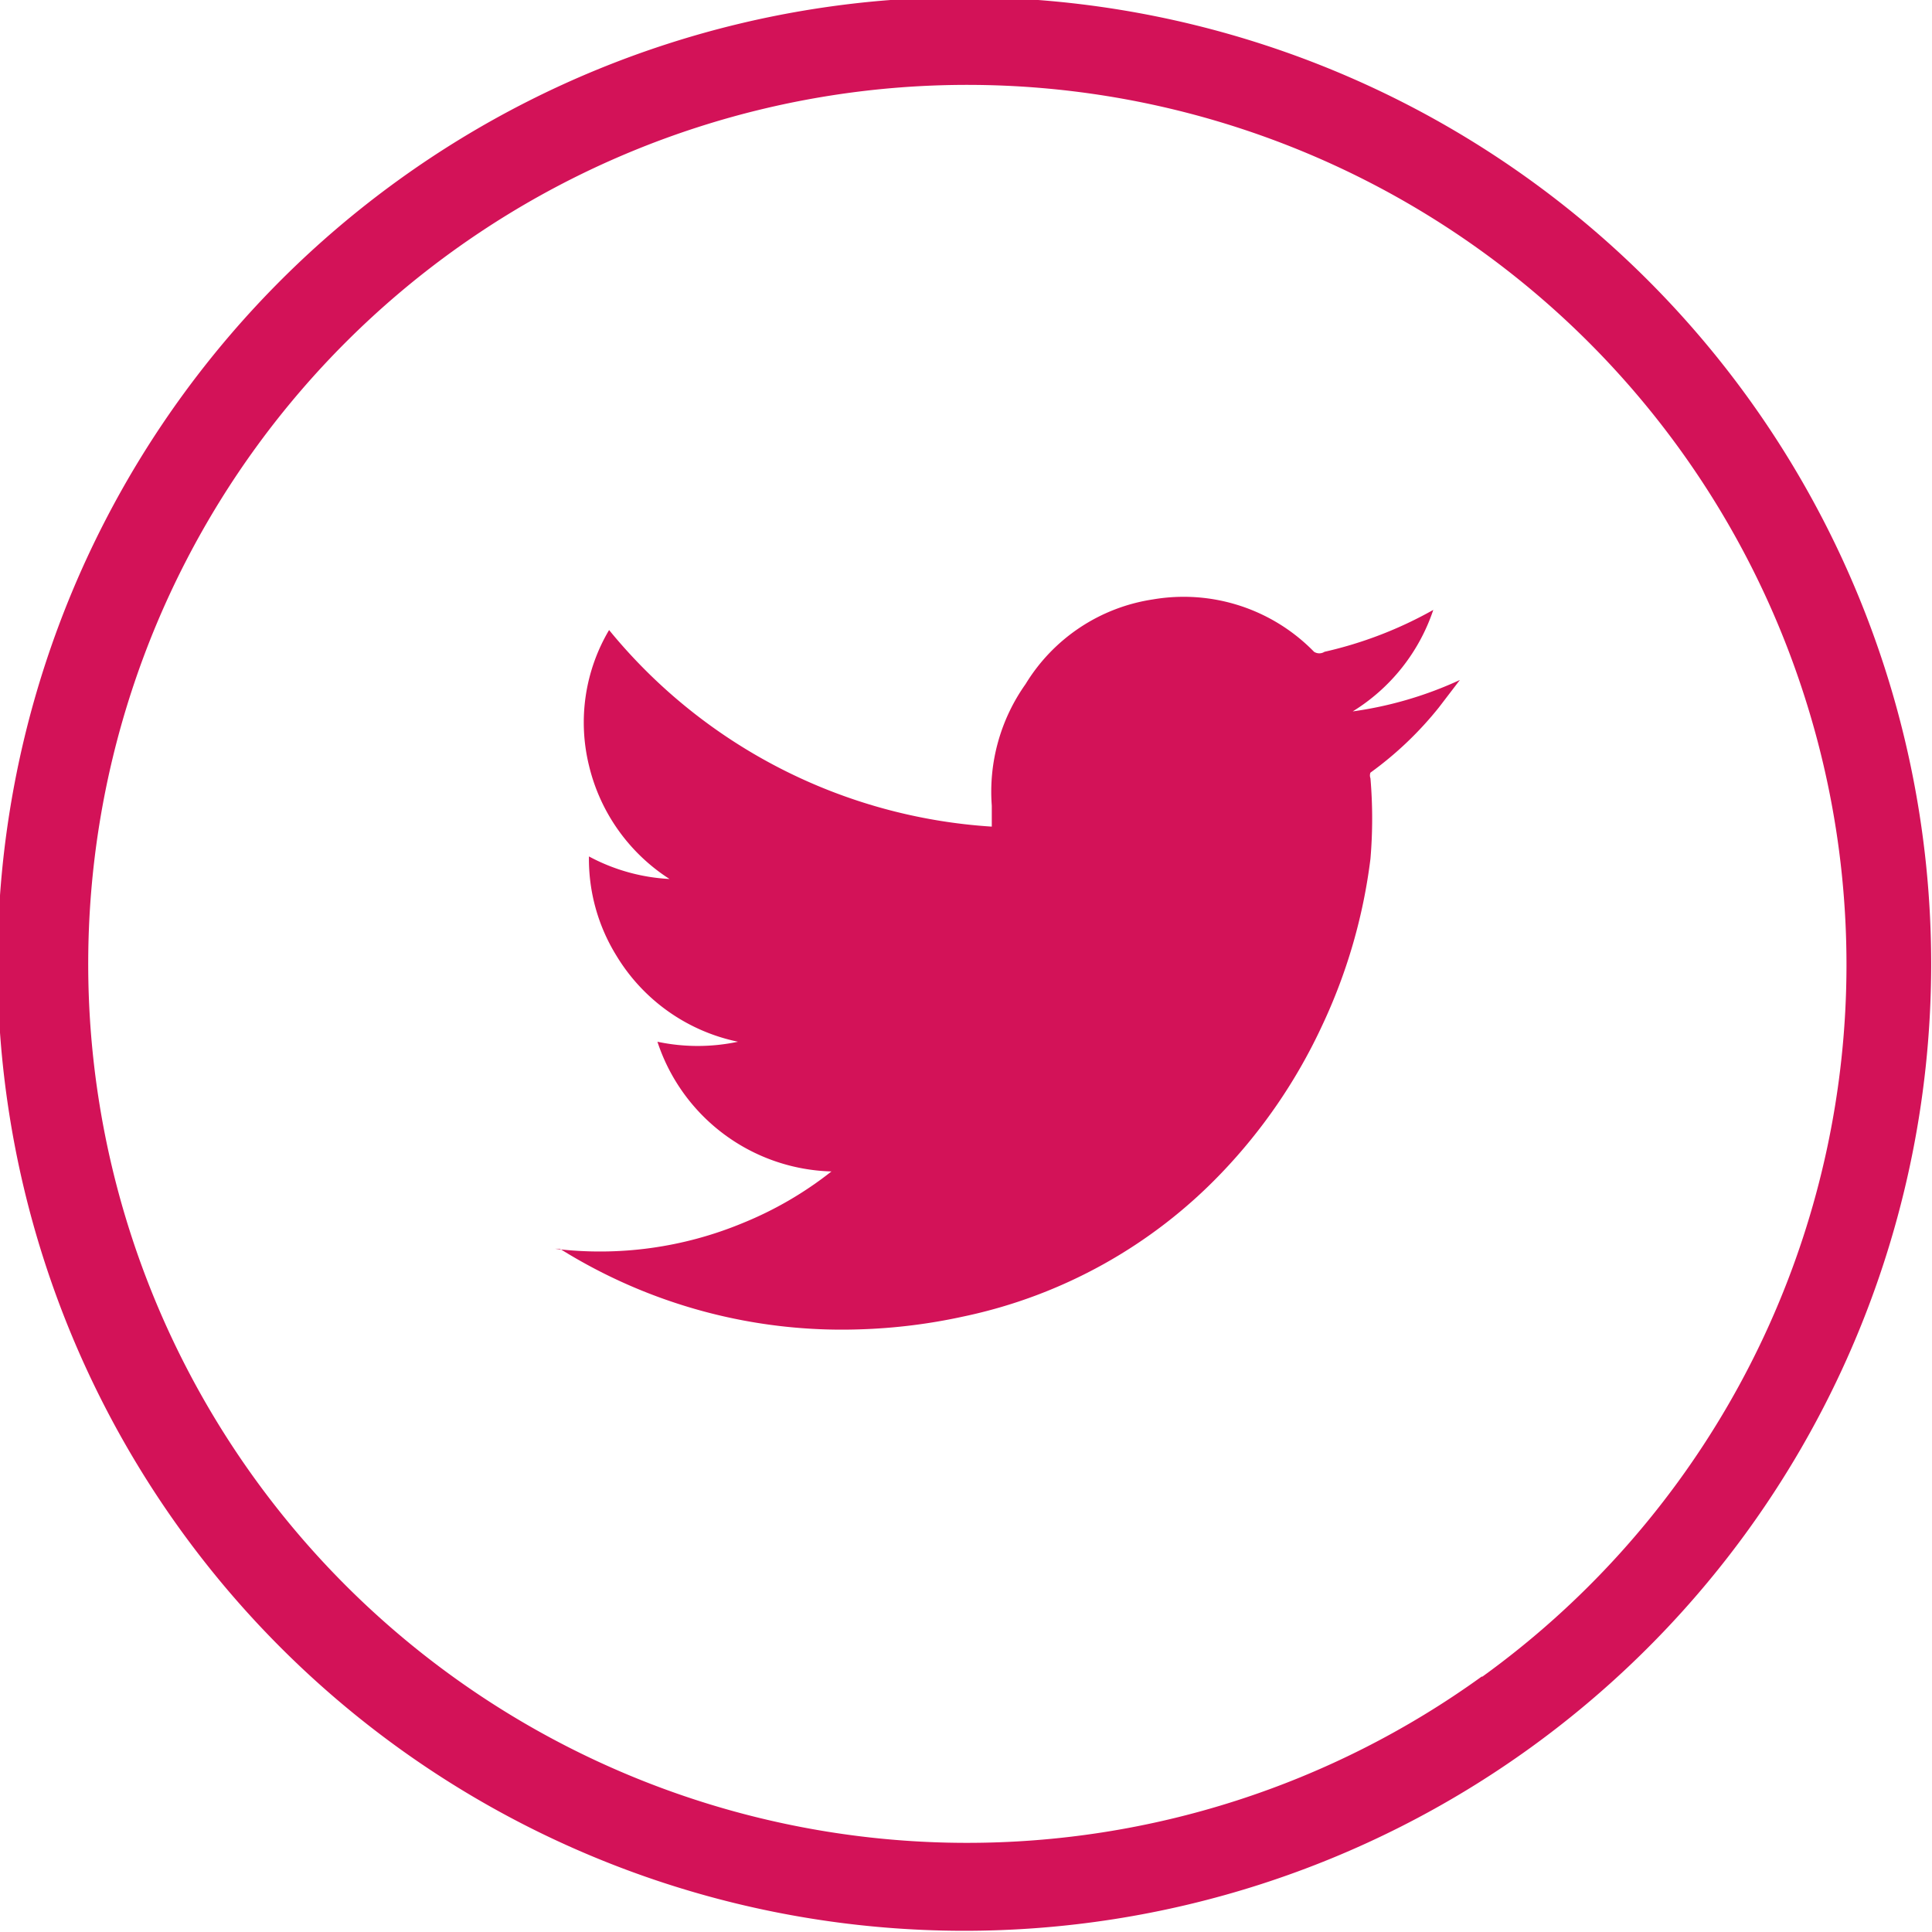 <svg xmlns="http://www.w3.org/2000/svg" viewBox="0 0 23.98 23.98"><defs><style>.cls-1{fill:#d31258;fill-rule:evenodd;}</style></defs><title>Twitter</title><g id="Layer_2" data-name="Layer 2"><g id="Layer_1-2" data-name="Layer 1"><path class="cls-1" d="M23.39,8.28A12,12,0,1,0,19,21.69,12,12,0,0,0,23.39,8.28Zm-5,12.53a10.91,10.91,0,1,1,4-12.19A10.9,10.9,0,0,1,18.4,20.81Z"/><path class="cls-1" d="M16.79,8.83a2.36,2.36,0,0,0,1-1.26h0l0,0a5,5,0,0,1-1.35.52.12.12,0,0,1-.13,0,2.26,2.26,0,0,0-2-.65,2.24,2.24,0,0,0-1.58,1.05A2.31,2.31,0,0,0,12.31,10c0,.08,0,.16,0,.26A6.68,6.68,0,0,1,7.56,7.82,2.25,2.25,0,0,0,7.31,9.5a2.31,2.31,0,0,0,1,1.41,2.37,2.37,0,0,1-1-.28,2.28,2.28,0,0,0,.34,1.23,2.31,2.31,0,0,0,1.51,1.07l0,0a2.41,2.41,0,0,1-1,0,2.34,2.34,0,0,0,2.16,1.61,4.51,4.51,0,0,1-1.1.64,4.62,4.62,0,0,1-2.33.32l.06,0a6.6,6.6,0,0,0,3.72,1,7,7,0,0,0,1.29-.16,6.19,6.19,0,0,0,3.2-1.78,6.75,6.75,0,0,0,1.25-1.83,6.83,6.83,0,0,0,.6-2.07,5.88,5.88,0,0,0,0-1,.1.1,0,0,1,0-.07,4.35,4.35,0,0,0,.85-.81l.26-.34h0A4.72,4.72,0,0,1,16.79,8.83Z"/></g></g></svg>